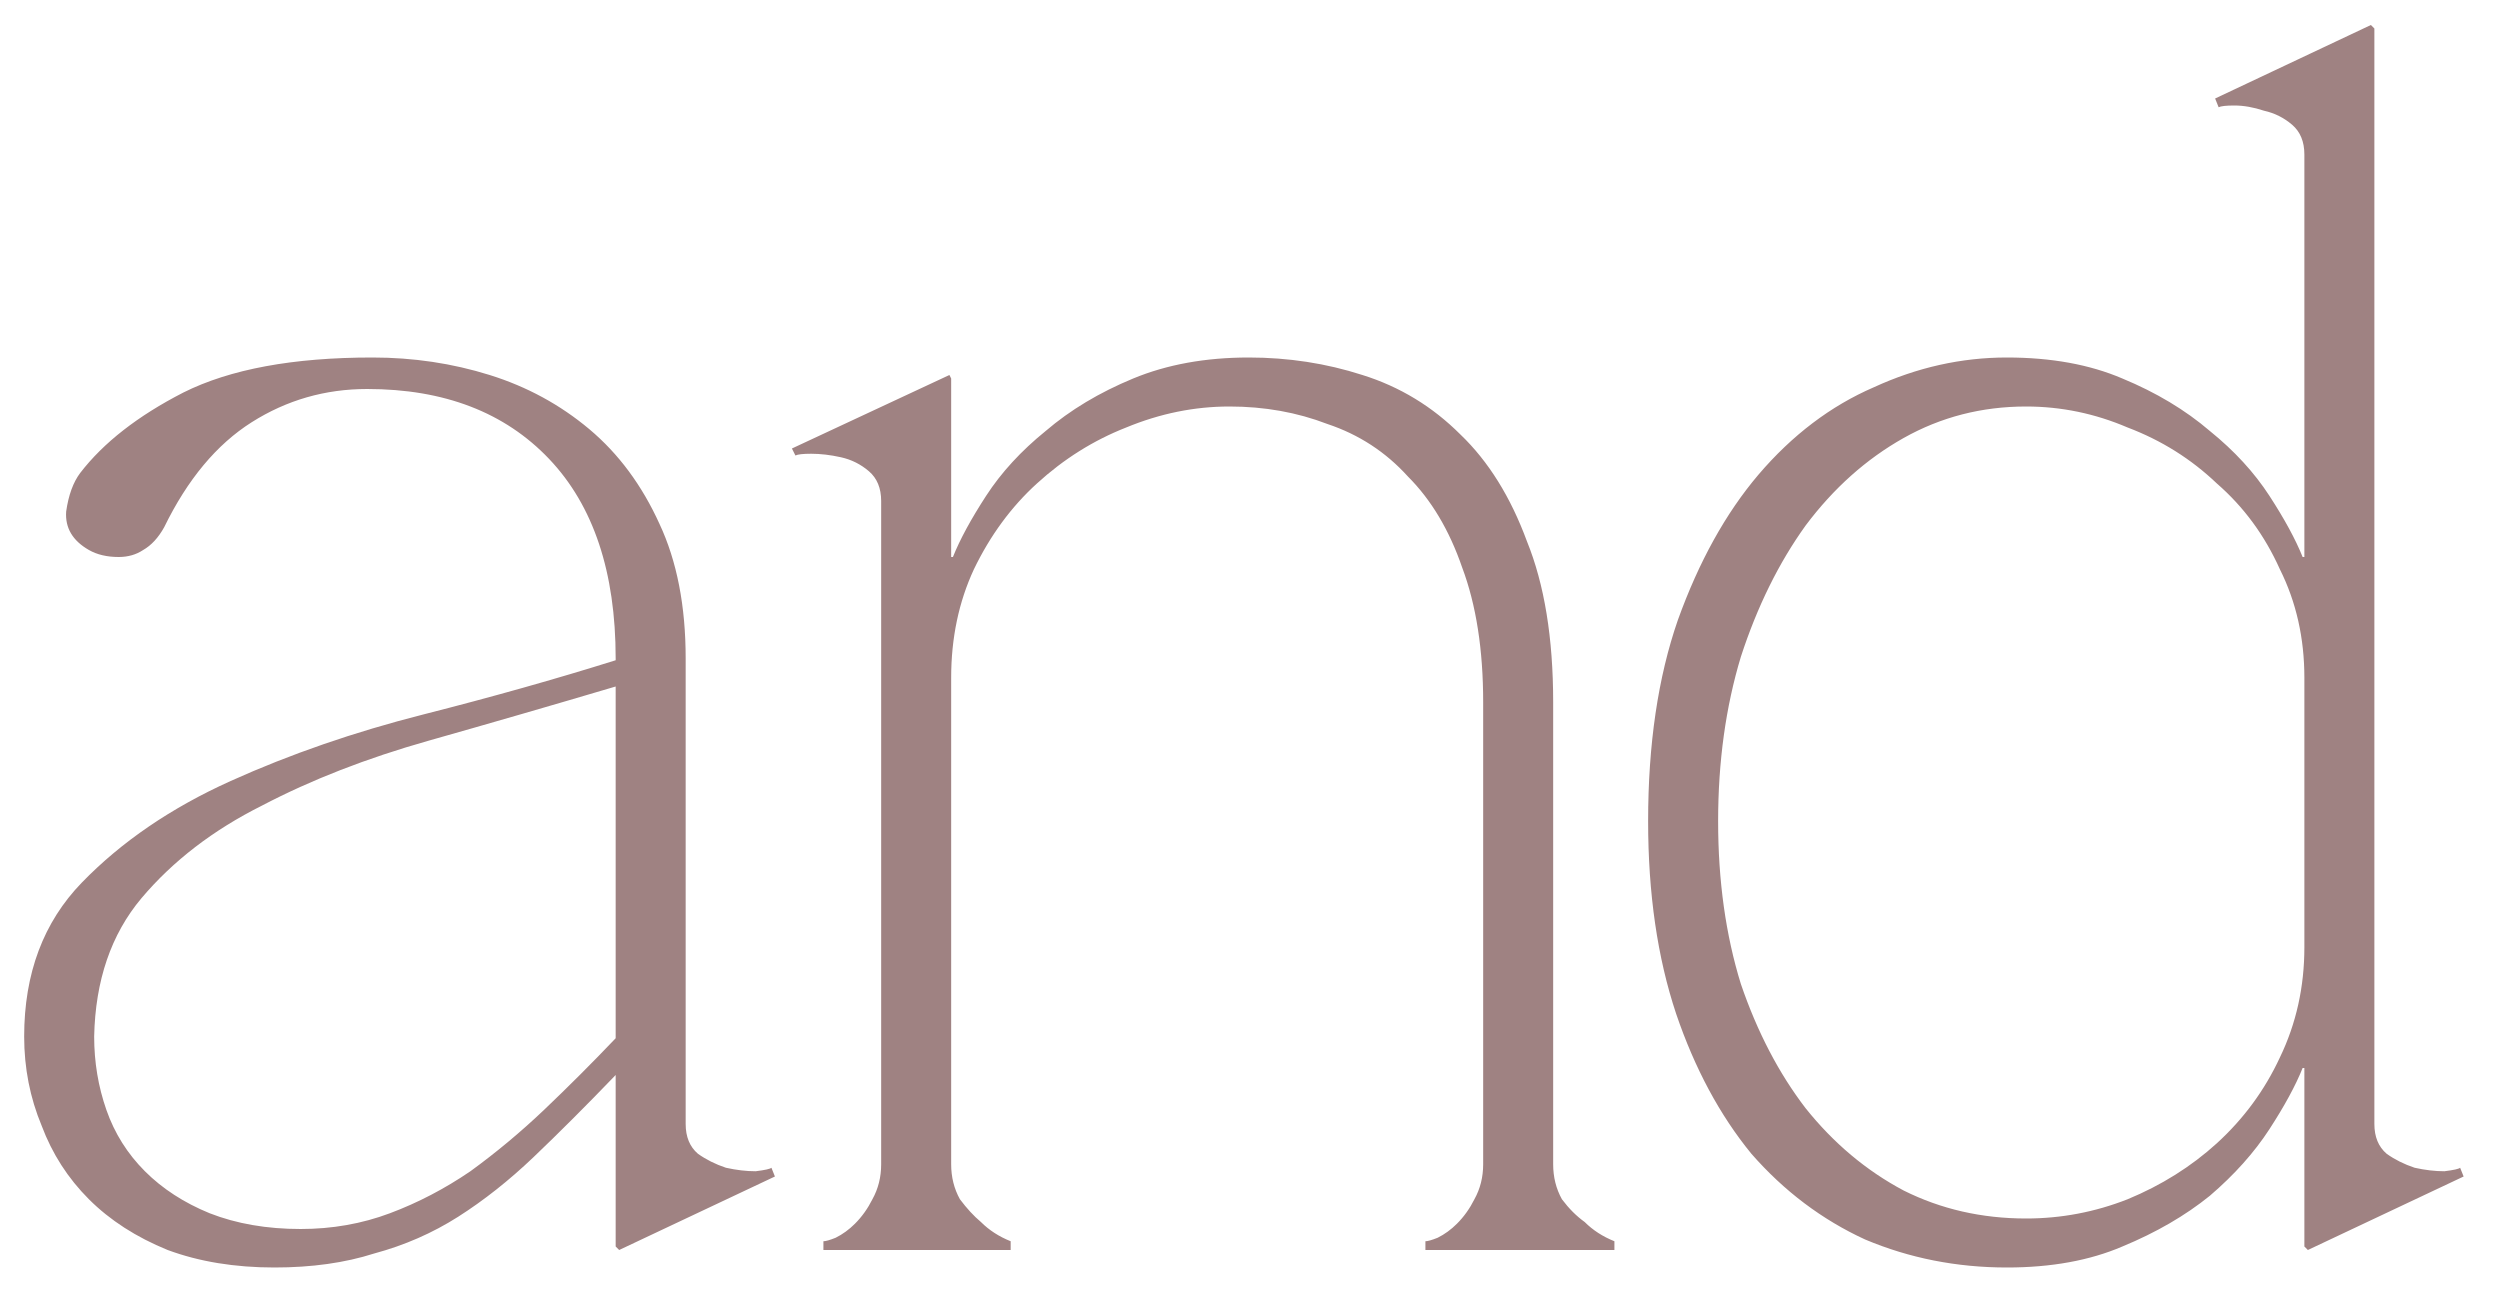 <?xml version="1.0" encoding="UTF-8"?> <svg xmlns="http://www.w3.org/2000/svg" width="60" height="31" viewBox="0 0 60 31" fill="none"><path d="M14.86 30L14.776 29.916V25.8C14.076 26.528 13.418 27.186 12.802 27.774C12.214 28.334 11.612 28.81 10.996 29.202C10.38 29.594 9.708 29.888 8.98 30.084C8.28 30.308 7.482 30.42 6.586 30.42C5.634 30.42 4.78 30.28 4.024 30C3.268 29.692 2.638 29.286 2.134 28.782C1.63 28.278 1.252 27.69 1 27.018C0.72 26.346 0.58 25.632 0.58 24.876C0.58 23.364 1.042 22.132 1.966 21.18C2.918 20.2 4.108 19.388 5.536 18.744C6.964 18.1 8.504 17.568 10.156 17.148C11.808 16.728 13.348 16.294 14.776 15.846V15.804C14.776 13.732 14.244 12.136 13.18 11.016C12.116 9.896 10.66 9.336 8.812 9.336C7.804 9.336 6.88 9.602 6.04 10.134C5.2 10.666 4.5 11.506 3.94 12.654C3.8 12.906 3.632 13.088 3.436 13.2C3.268 13.312 3.072 13.368 2.848 13.368C2.568 13.368 2.33 13.312 2.134 13.2C1.742 12.976 1.56 12.668 1.588 12.276C1.644 11.884 1.756 11.576 1.924 11.352C2.484 10.624 3.31 9.98 4.402 9.42C5.522 8.86 7.034 8.58 8.938 8.58C9.918 8.58 10.856 8.72 11.752 9C12.648 9.28 13.446 9.714 14.146 10.302C14.846 10.89 15.406 11.646 15.826 12.57C16.246 13.466 16.456 14.544 16.456 15.804V26.976C16.456 27.284 16.554 27.522 16.75 27.69C16.946 27.83 17.17 27.942 17.422 28.026C17.674 28.082 17.912 28.11 18.136 28.11C18.36 28.082 18.486 28.054 18.514 28.026L18.598 28.236L14.86 30ZM14.776 16.476C13.264 16.924 11.766 17.358 10.282 17.778C8.798 18.198 7.468 18.716 6.292 19.332C5.116 19.92 4.15 20.662 3.394 21.558C2.666 22.426 2.288 23.532 2.26 24.876C2.26 25.492 2.358 26.08 2.554 26.64C2.75 27.2 3.058 27.69 3.478 28.11C3.898 28.53 4.416 28.866 5.032 29.118C5.676 29.37 6.404 29.496 7.216 29.496C7.972 29.496 8.686 29.37 9.358 29.118C10.03 28.866 10.674 28.53 11.29 28.11C11.906 27.662 12.494 27.172 13.054 26.64C13.642 26.08 14.216 25.506 14.776 24.918V16.476ZM22.828 13.368H22.87C23.038 12.948 23.304 12.458 23.668 11.898C24.032 11.338 24.508 10.82 25.096 10.344C25.684 9.84 26.384 9.42 27.196 9.084C28.008 8.748 28.932 8.58 29.968 8.58C30.92 8.58 31.83 8.72 32.698 9C33.594 9.28 34.378 9.756 35.05 10.428C35.722 11.072 36.254 11.926 36.646 12.99C37.066 14.026 37.276 15.314 37.276 16.854V27.942C37.276 28.25 37.346 28.53 37.486 28.782C37.654 29.006 37.836 29.188 38.032 29.328C38.228 29.524 38.466 29.678 38.746 29.79V30H34.21V29.79C34.266 29.79 34.364 29.762 34.504 29.706C34.672 29.622 34.826 29.51 34.966 29.37C35.134 29.202 35.274 29.006 35.386 28.782C35.526 28.53 35.596 28.25 35.596 27.942V16.854C35.596 15.594 35.428 14.516 35.092 13.62C34.784 12.724 34.35 11.996 33.79 11.436C33.258 10.848 32.614 10.428 31.858 10.176C31.13 9.896 30.346 9.756 29.506 9.756C28.666 9.756 27.84 9.924 27.028 10.26C26.244 10.568 25.53 11.016 24.886 11.604C24.27 12.164 23.766 12.85 23.374 13.662C23.01 14.446 22.828 15.314 22.828 16.266V27.942C22.828 28.25 22.898 28.53 23.038 28.782C23.206 29.006 23.374 29.188 23.542 29.328C23.738 29.524 23.976 29.678 24.256 29.79V30H19.762V29.79C19.818 29.79 19.916 29.762 20.056 29.706C20.224 29.622 20.378 29.51 20.518 29.37C20.686 29.202 20.826 29.006 20.938 28.782C21.078 28.53 21.148 28.25 21.148 27.942V12.024C21.148 11.716 21.05 11.478 20.854 11.31C20.658 11.142 20.434 11.03 20.182 10.974C19.93 10.918 19.692 10.89 19.468 10.89C19.272 10.89 19.146 10.904 19.09 10.932L19.006 10.764L22.786 9L22.828 9.084V13.368ZM48.627 29.244C49.467 29.244 50.279 29.09 51.063 28.782C51.875 28.446 52.589 27.998 53.205 27.438C53.849 26.85 54.353 26.164 54.717 25.38C55.109 24.568 55.305 23.686 55.305 22.734V16.266C55.305 15.314 55.109 14.446 54.717 13.662C54.353 12.85 53.849 12.164 53.205 11.604C52.589 11.016 51.875 10.568 51.063 10.26C50.279 9.924 49.467 9.756 48.627 9.756C47.563 9.756 46.583 10.008 45.687 10.512C44.791 11.016 44.007 11.716 43.335 12.612C42.691 13.508 42.173 14.558 41.781 15.762C41.417 16.966 41.235 18.282 41.235 19.71C41.235 21.138 41.417 22.44 41.781 23.616C42.173 24.764 42.691 25.758 43.335 26.598C44.007 27.438 44.791 28.096 45.687 28.572C46.583 29.02 47.563 29.244 48.627 29.244ZM55.305 3.708C55.305 3.4 55.207 3.162 55.011 2.994C54.815 2.826 54.591 2.714 54.339 2.658C54.087 2.574 53.849 2.532 53.625 2.532C53.429 2.532 53.303 2.546 53.247 2.574L53.163 2.364L56.901 0.6L56.985 0.684V26.976C56.985 27.284 57.083 27.522 57.279 27.69C57.475 27.83 57.699 27.942 57.951 28.026C58.203 28.082 58.441 28.11 58.665 28.11C58.889 28.082 59.015 28.054 59.043 28.026L59.127 28.236L55.389 30L55.305 29.916V25.632H55.263C55.095 26.052 54.829 26.542 54.465 27.102C54.101 27.662 53.625 28.194 53.037 28.698C52.449 29.174 51.749 29.58 50.937 29.916C50.153 30.252 49.229 30.42 48.165 30.42C46.961 30.42 45.827 30.196 44.763 29.748C43.727 29.272 42.817 28.586 42.033 27.69C41.277 26.766 40.675 25.646 40.227 24.33C39.779 22.986 39.555 21.446 39.555 19.71C39.555 17.862 39.793 16.252 40.269 14.88C40.773 13.48 41.417 12.318 42.201 11.394C43.013 10.442 43.937 9.742 44.973 9.294C46.009 8.818 47.073 8.58 48.165 8.58C49.229 8.58 50.153 8.748 50.937 9.084C51.749 9.42 52.449 9.84 53.037 10.344C53.625 10.82 54.101 11.338 54.465 11.898C54.829 12.458 55.095 12.948 55.263 13.368H55.305V3.708Z" fill="#9F8282"></path></svg> 